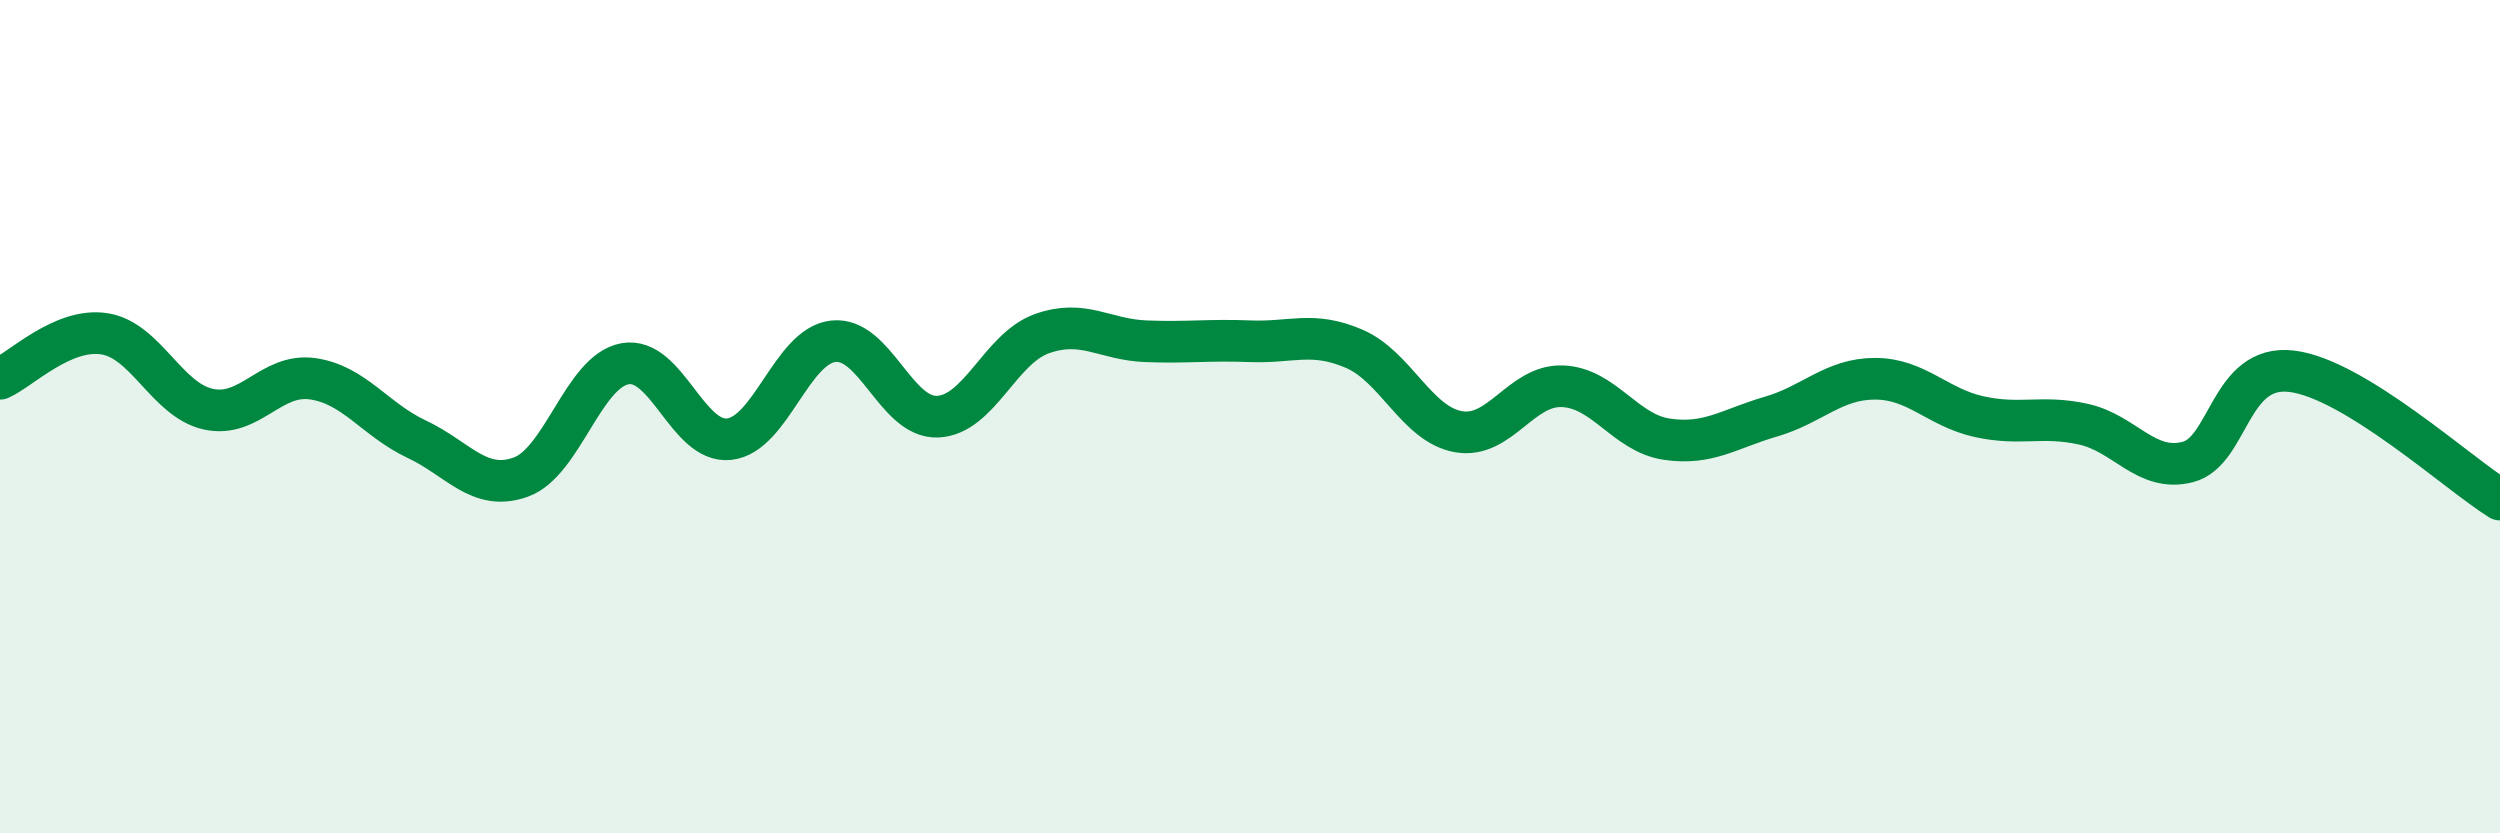 
    <svg width="60" height="20" viewBox="0 0 60 20" xmlns="http://www.w3.org/2000/svg">
      <path
        d="M 0,9.09 C 0.5,8.87 1.5,7.86 2.5,8.01 C 3.5,8.16 4,9.6 5,9.82 C 6,10.04 6.5,8.95 7.5,9.09 C 8.5,9.23 9,10.07 10,10.54 C 11,11.01 11.5,11.81 12.5,11.45 C 13.5,11.09 14,8.91 15,8.73 C 16,8.55 16.5,10.65 17.5,10.54 C 18.5,10.43 19,8.3 20,8.19 C 21,8.08 21.5,10.04 22.5,10 C 23.5,9.96 24,8.37 25,8.01 C 26,7.65 26.5,8.15 27.5,8.19 C 28.5,8.23 29,8.15 30,8.19 C 31,8.23 31.5,7.94 32.5,8.37 C 33.5,8.8 34,10.18 35,10.36 C 36,10.54 36.5,9.23 37.5,9.27 C 38.5,9.31 39,10.39 40,10.54 C 41,10.69 41.5,10.29 42.5,10 C 43.5,9.71 44,9.09 45,9.09 C 46,9.09 46.5,9.78 47.5,10 C 48.5,10.22 49,9.96 50,10.18 C 51,10.4 51.5,11.34 52.5,11.09 C 53.5,10.84 53.5,8.73 55,8.91 C 56.5,9.09 59,11.37 60,11.99L60 20L0 20Z"
        fill="#008740"
        opacity="0.1"
        stroke-linecap="round"
        stroke-linejoin="round"
      />
      <path
        d="M 0,9.09 C 0.5,8.87 1.5,7.86 2.5,8.01 C 3.5,8.16 4,9.6 5,9.82 C 6,10.04 6.5,8.95 7.5,9.09 C 8.5,9.23 9,10.07 10,10.54 C 11,11.01 11.5,11.81 12.5,11.45 C 13.5,11.09 14,8.91 15,8.73 C 16,8.55 16.5,10.65 17.5,10.54 C 18.5,10.43 19,8.3 20,8.19 C 21,8.08 21.5,10.04 22.5,10 C 23.5,9.96 24,8.37 25,8.01 C 26,7.65 26.5,8.15 27.5,8.19 C 28.5,8.23 29,8.15 30,8.19 C 31,8.23 31.5,7.94 32.5,8.37 C 33.5,8.8 34,10.18 35,10.36 C 36,10.54 36.5,9.23 37.5,9.27 C 38.5,9.31 39,10.39 40,10.54 C 41,10.69 41.5,10.29 42.5,10 C 43.5,9.71 44,9.09 45,9.09 C 46,9.09 46.5,9.78 47.5,10 C 48.5,10.22 49,9.96 50,10.18 C 51,10.4 51.5,11.34 52.5,11.09 C 53.5,10.84 53.5,8.73 55,8.91 C 56.5,9.09 59,11.37 60,11.99"
        stroke="#008740"
        stroke-width="1"
        fill="none"
        stroke-linecap="round"
        stroke-linejoin="round"
      />
    </svg>
  